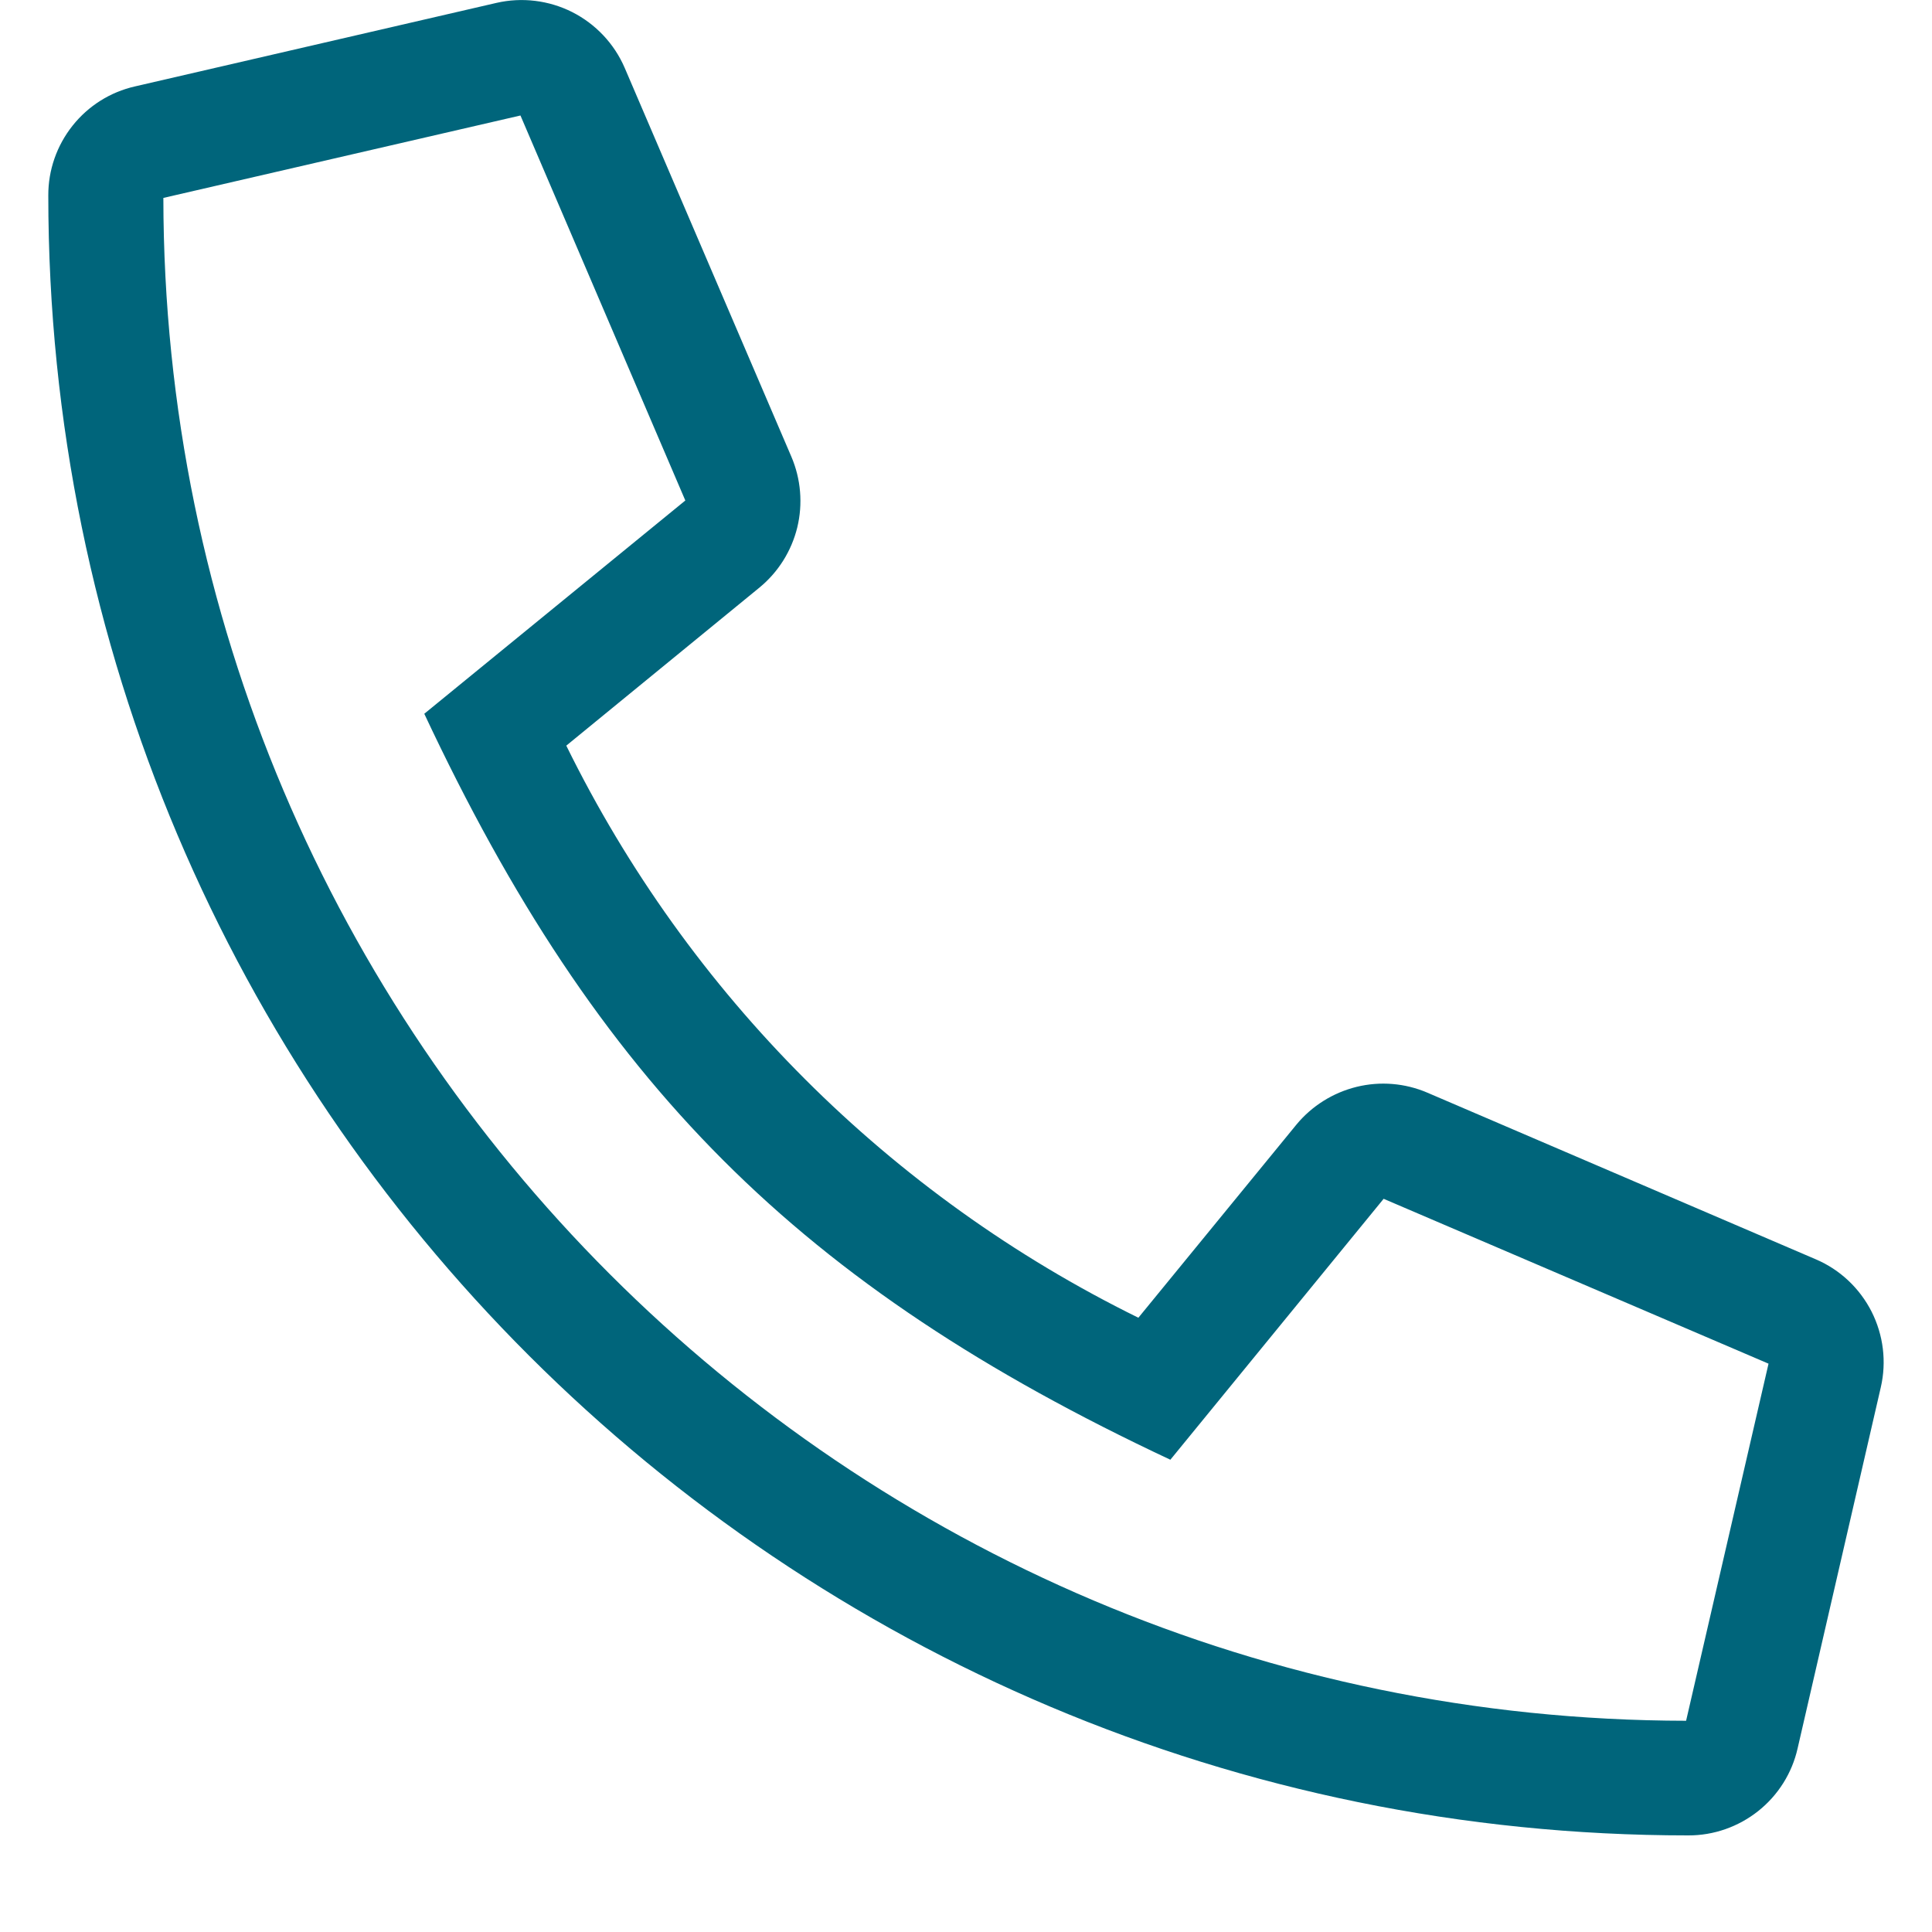 <?xml version="1.0" encoding="UTF-8"?> <svg xmlns="http://www.w3.org/2000/svg" width="18" height="18" viewBox="0 0 18 18" fill="none"><g clip-path="url(#clip0_1957_16121)"><path d="M16.918 11.733L13.298 10.18C13.09 10.091 12.859 10.072 12.639 10.126C12.42 10.18 12.223 10.303 12.079 10.477L10.606 12.277C8.29 11.138 6.415 9.264 5.276 6.947L7.076 5.474C7.251 5.33 7.374 5.134 7.428 4.914C7.481 4.695 7.462 4.463 7.373 4.255L5.82 0.632C5.723 0.407 5.55 0.224 5.332 0.113C5.114 0.003 4.863 -0.028 4.625 0.027L1.258 0.805C1.028 0.857 0.823 0.986 0.676 1.171C0.529 1.356 0.449 1.585 0.45 1.821C0.45 10.28 7.307 17.1 15.729 17.1C15.966 17.101 16.196 17.02 16.381 16.873C16.566 16.726 16.696 16.52 16.748 16.289L17.523 12.925C17.578 12.687 17.547 12.438 17.437 12.22C17.326 12.002 17.143 11.829 16.918 11.733ZM15.709 16.032C7.878 16.021 1.529 9.676 1.522 1.844L4.849 1.076L6.385 4.663L3.953 6.65C5.57 10.097 7.444 11.977 10.904 13.6L12.891 11.169L16.477 12.705L15.709 16.032Z" fill="#00657B"></path></g><defs><clipPath id="clip0_1957_16121"><rect width="18" height="17.1" fill="white"></rect></clipPath></defs></svg> 